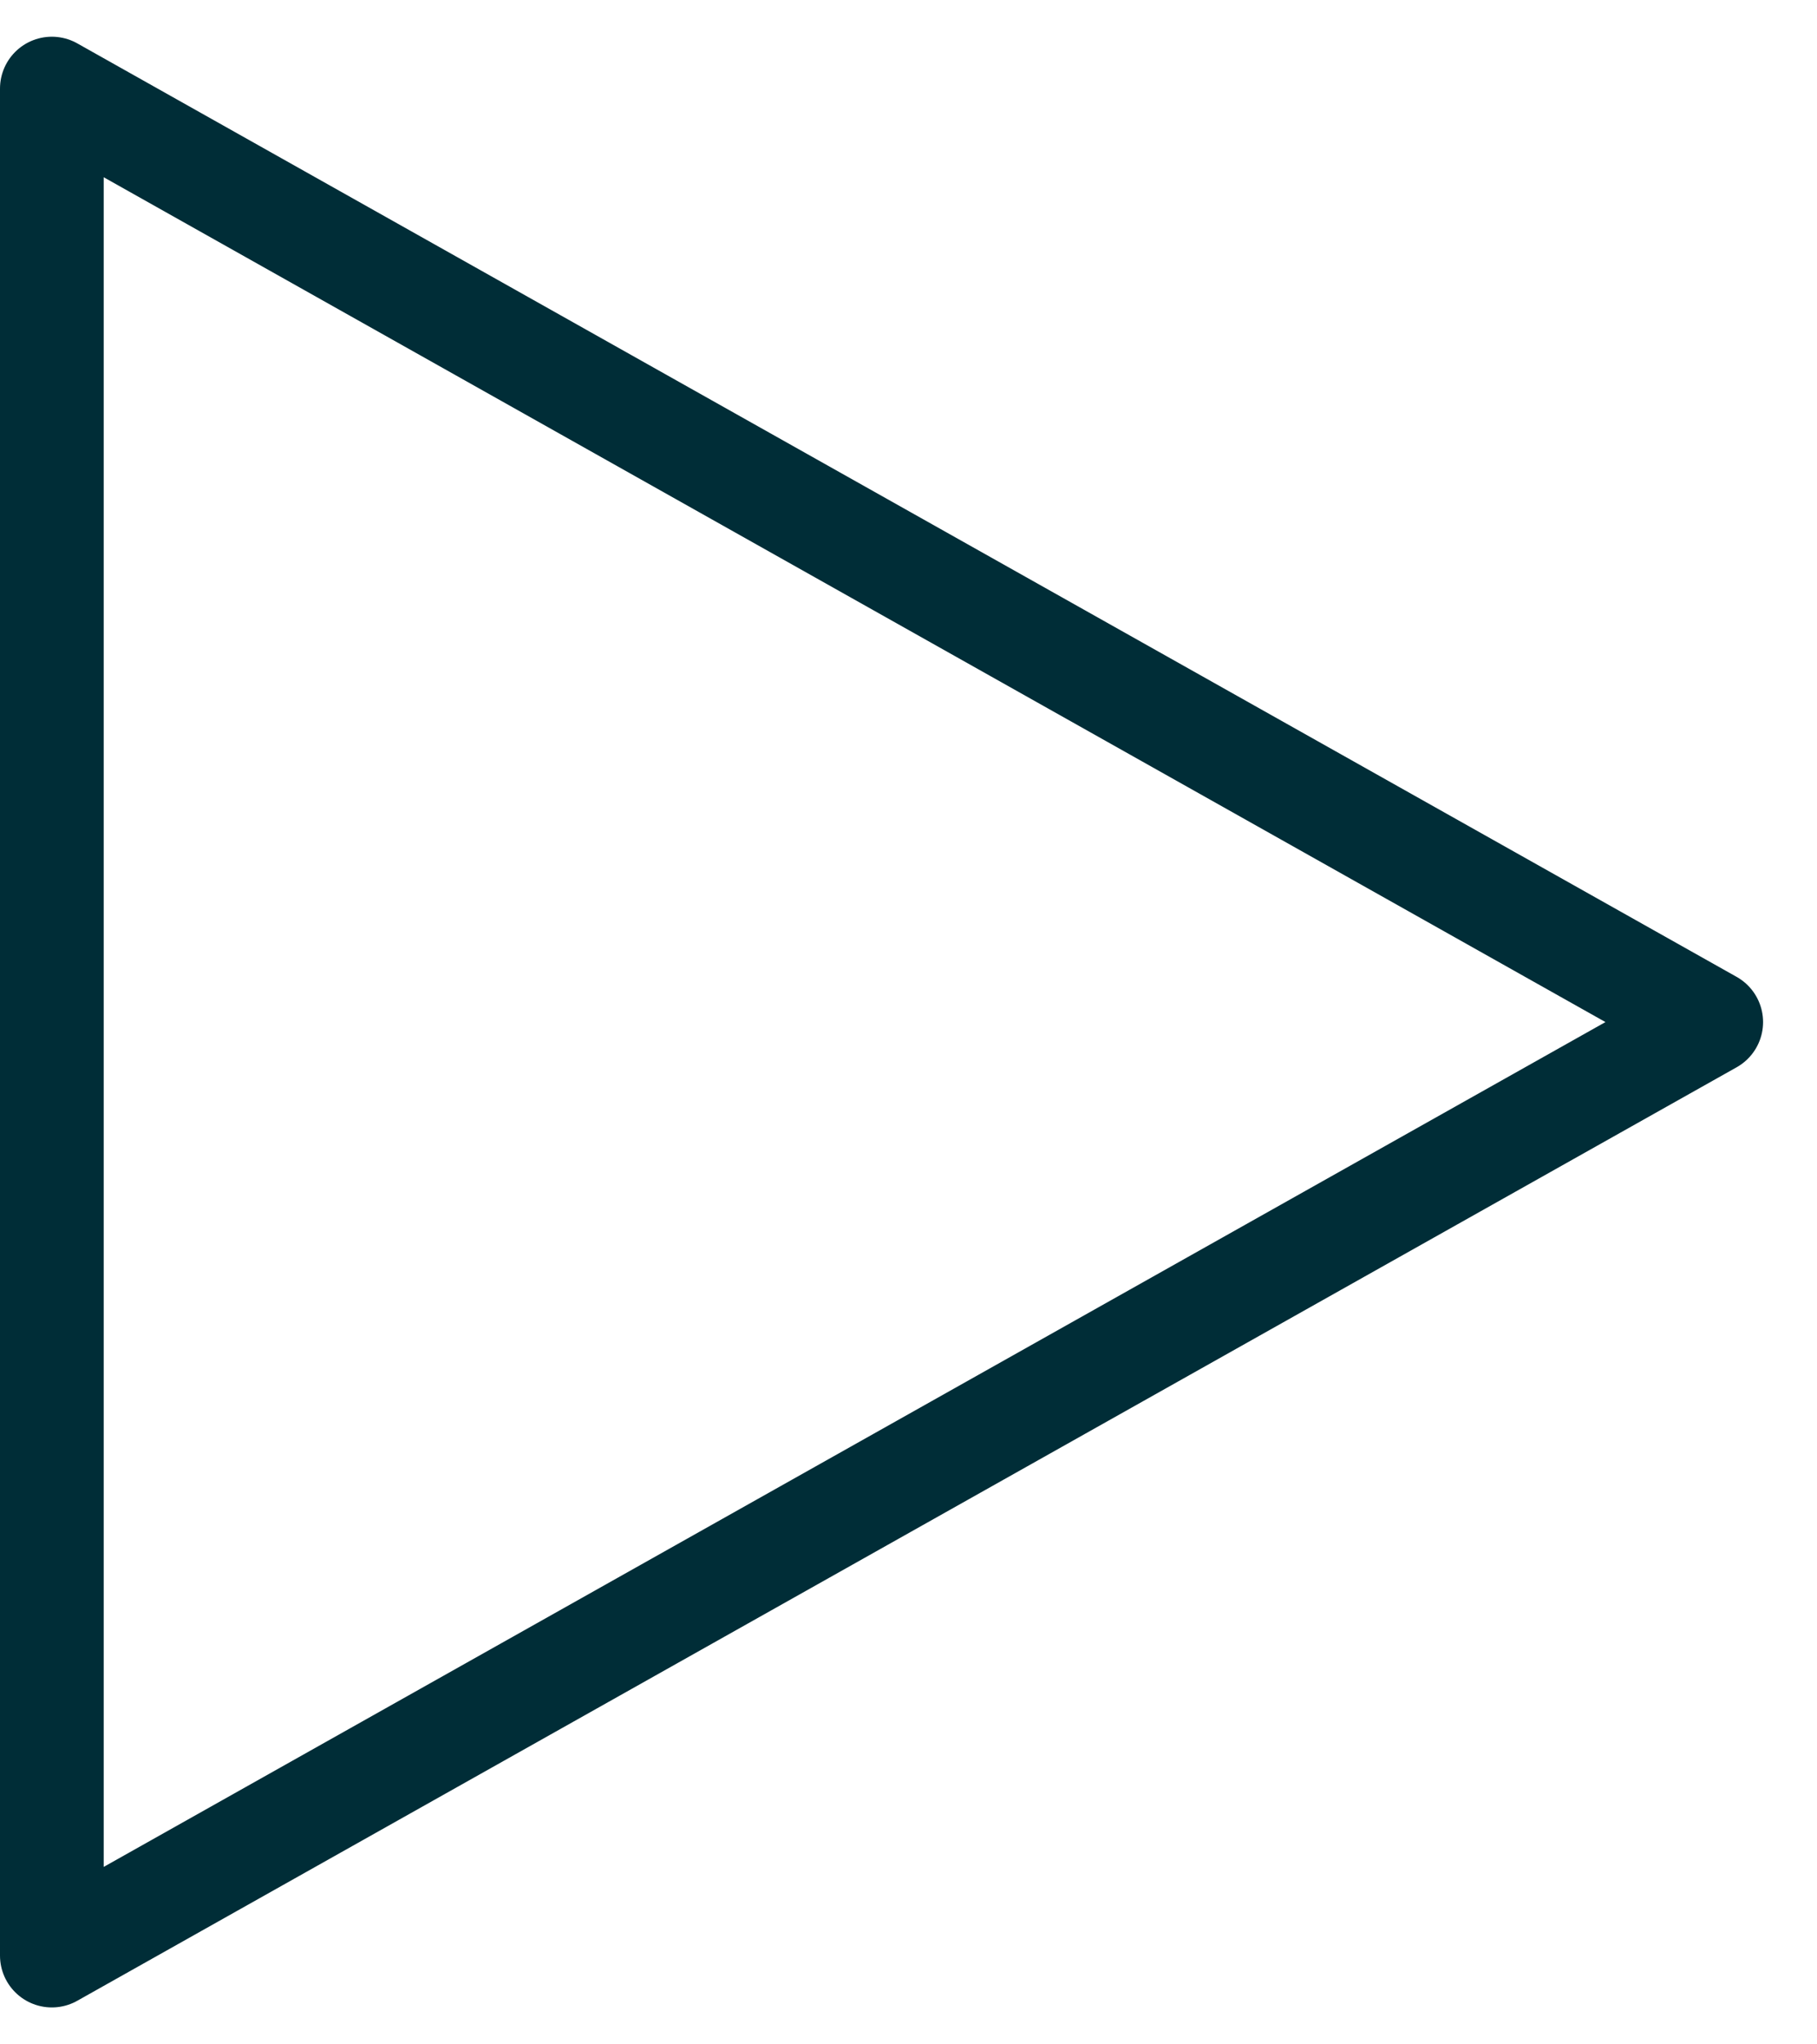 <svg xmlns="http://www.w3.org/2000/svg" width="17.52" height="19.709" viewBox="0 0 17.52 19.709"><defs><style>.a{fill:none;stroke:#002d37;stroke-linecap:round;stroke-linejoin:round;}</style></defs><g transform="translate(0.5 0.854)"><path class="a" d="M-4226-14824v18l16-9Z" transform="translate(4226 14824)"/></g></svg>